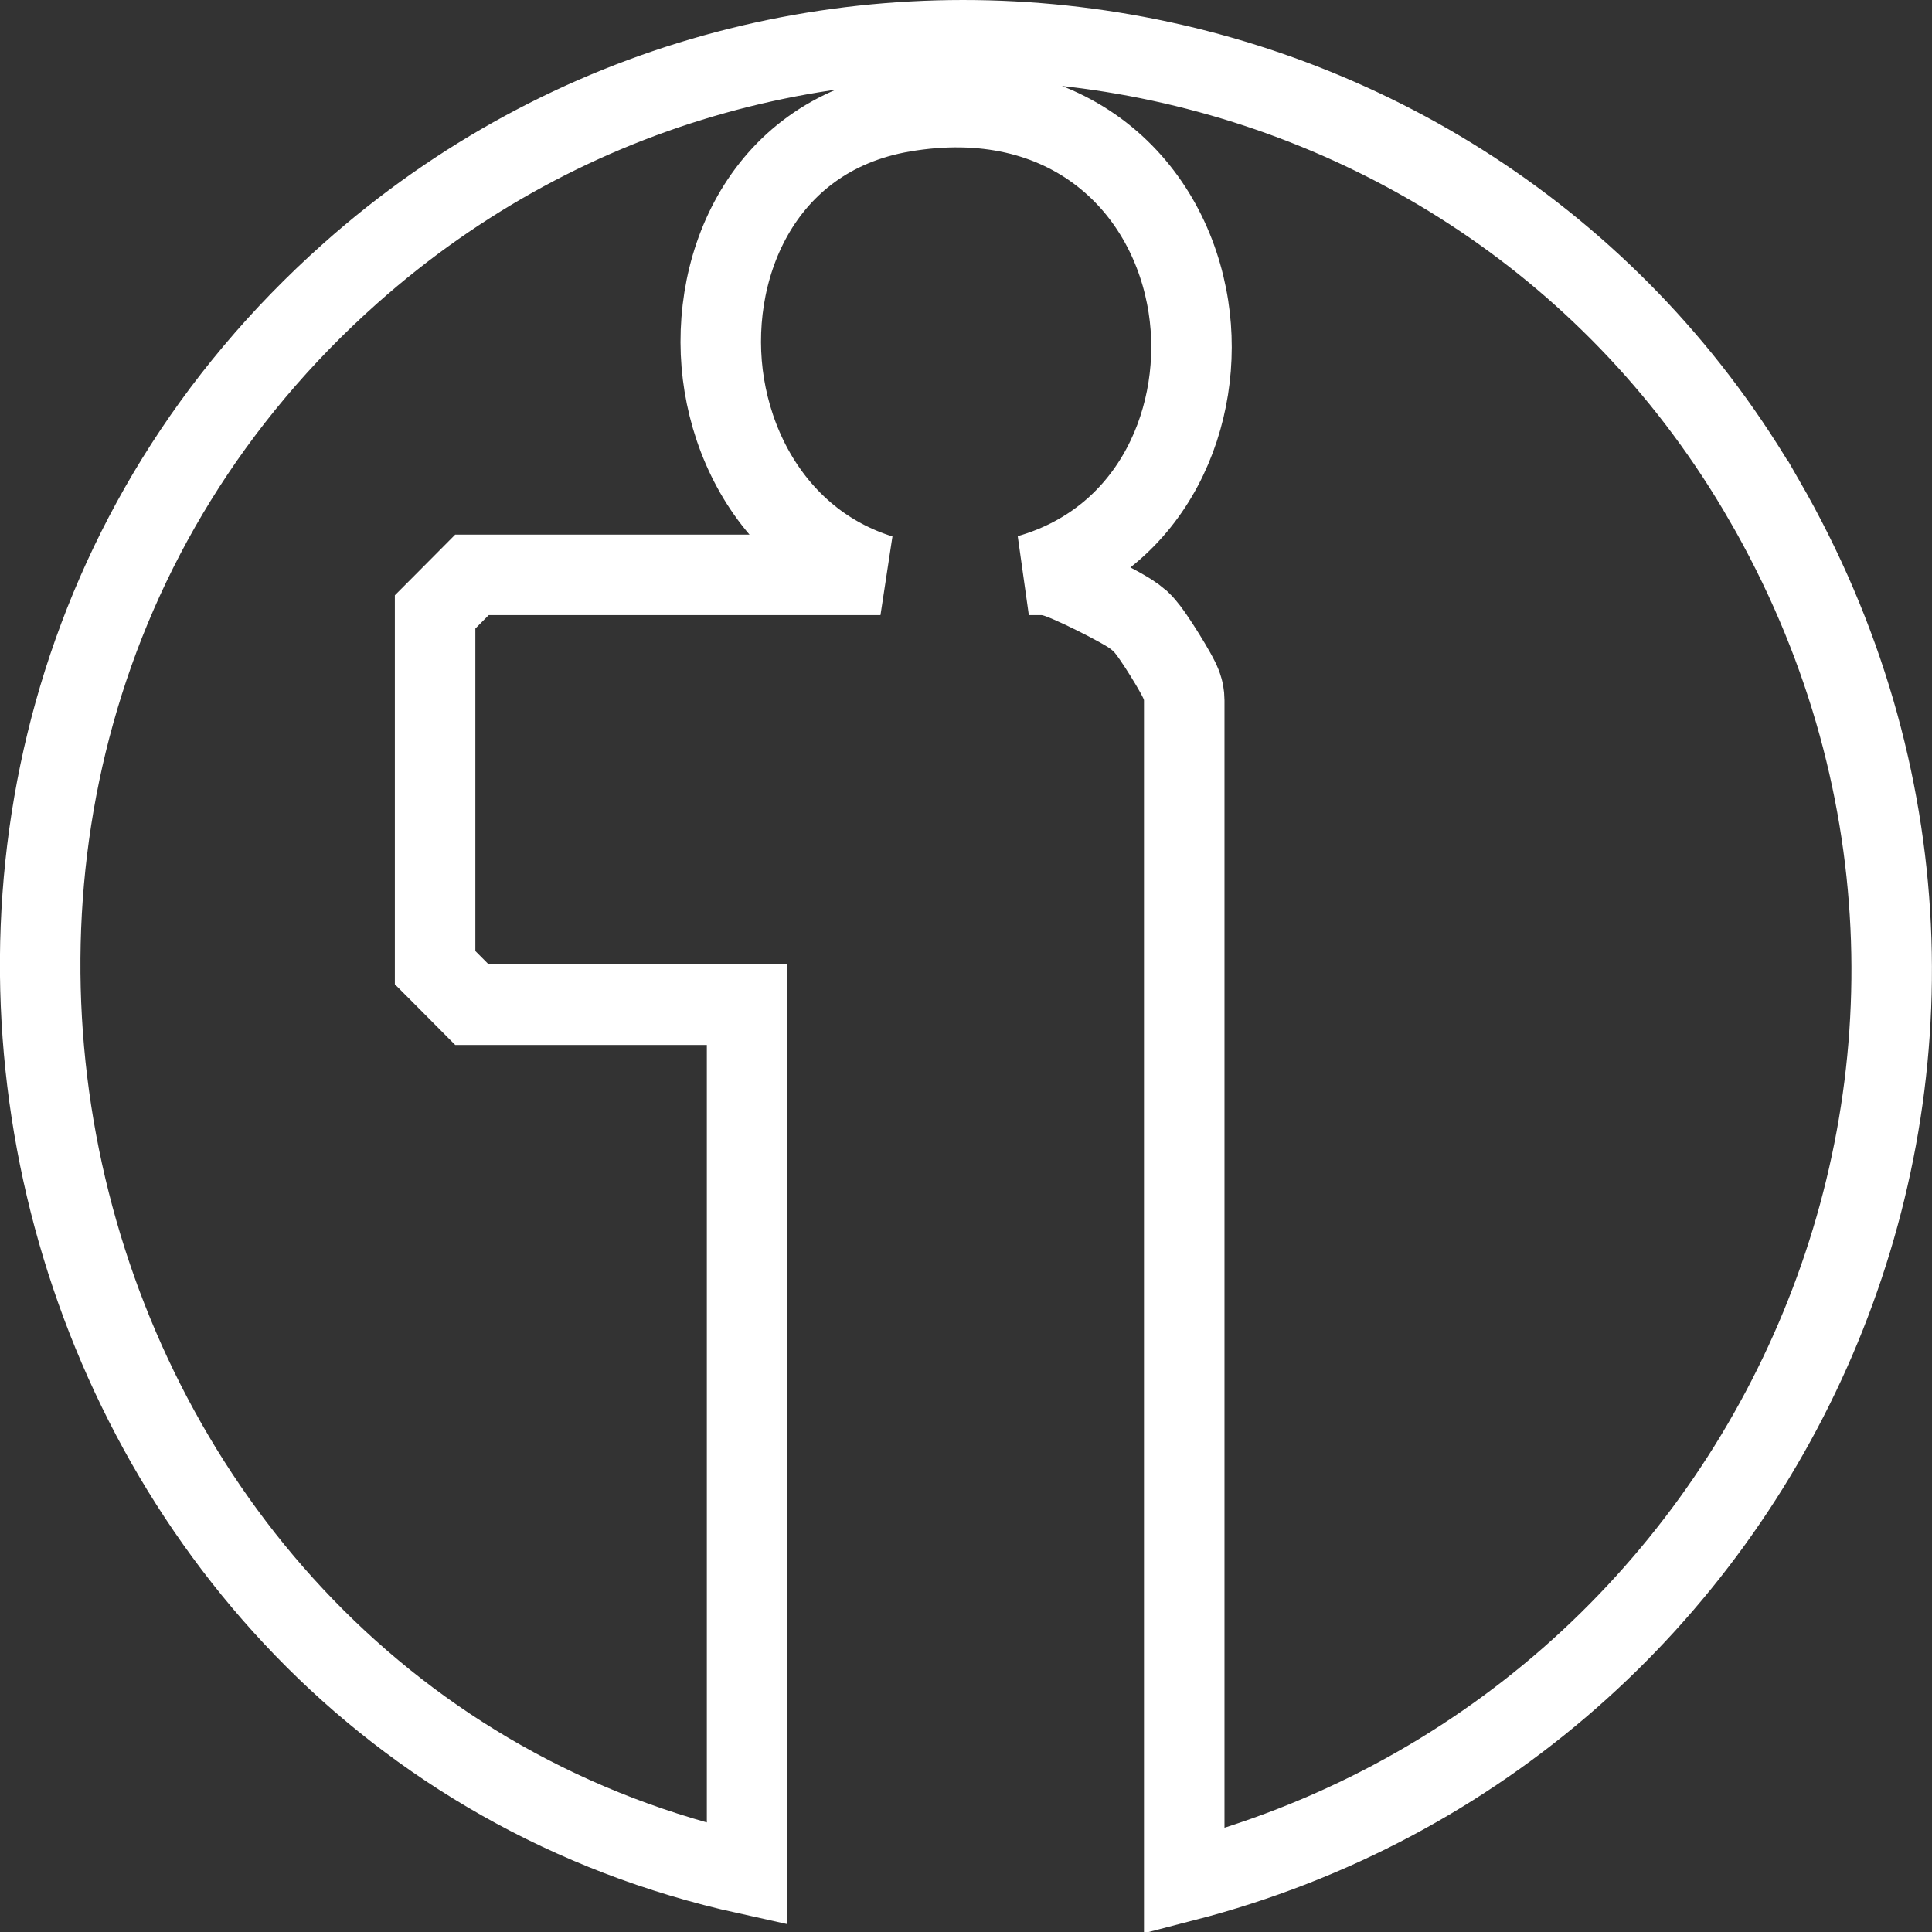 <svg width="48" height="48" viewBox="0 0 48 48" fill="none" xmlns="http://www.w3.org/2000/svg">
<rect x="0" y="0" width="48" height="48" fill="#333333" stroke="none"/>
<path d="M8.704 6.792C19.543 -2.847 36.608 -0.11 43.839 12.441H43.84C51.691 26.07 44.168 42.929 29.422 46.739V17.398C29.422 17.261 29.393 17.155 29.384 17.122C29.371 17.075 29.357 17.036 29.348 17.012C29.329 16.963 29.309 16.921 29.295 16.892C29.265 16.831 29.229 16.764 29.195 16.703C29.125 16.578 29.035 16.426 28.943 16.278C28.851 16.13 28.751 15.975 28.661 15.844C28.597 15.751 28.469 15.565 28.339 15.441L28.335 15.438L28.183 15.315C28.134 15.28 28.09 15.251 28.061 15.232C27.982 15.183 27.893 15.132 27.803 15.081C27.621 14.98 27.404 14.867 27.193 14.763C26.983 14.658 26.767 14.556 26.588 14.479C26.5 14.44 26.41 14.403 26.328 14.373C26.288 14.358 26.237 14.341 26.183 14.326C26.153 14.318 26.028 14.282 25.874 14.282H25.561C28.7 13.381 29.938 10.268 29.526 7.62C29.304 6.185 28.597 4.787 27.373 3.835C26.132 2.869 24.451 2.434 22.436 2.778C18.852 3.39 17.536 6.778 17.995 9.57C18.229 10.992 18.923 12.383 20.106 13.34C20.621 13.756 21.214 14.076 21.875 14.282H11.726L11.433 14.577L11.102 14.91L10.81 15.203V24.041L11.102 24.334L11.433 24.667L11.726 24.962H18.561V46.56C0.795 42.639 -5.267 19.218 8.704 6.792Z" stroke="white" stroke-width="2"/>
</svg>
